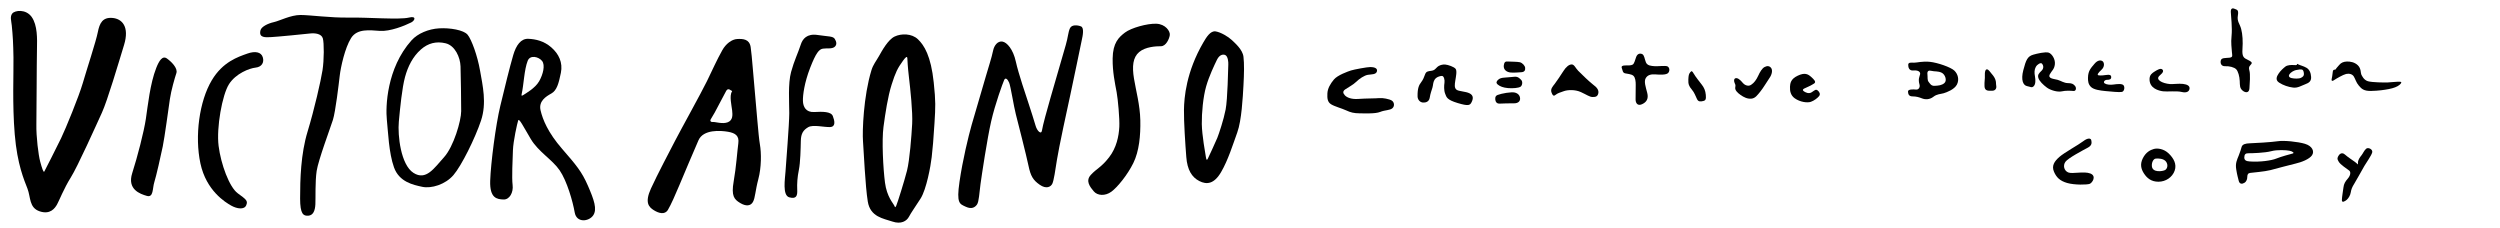 <?xml version="1.0" encoding="UTF-8"?>
<svg id="Layer_2" xmlns="http://www.w3.org/2000/svg" version="1.1" viewBox="0 0 2413.89 220">
  <!-- Generator: Adobe Illustrator 29.8.1, SVG Export Plug-In . SVG Version: 2.1.1 Build 2)  -->
  <path d="M11.33,24.34c-.43-4.37-1.89-8.32.56-11.35,2.46-3.03,13.04-4.53,18.71,3.41,5.67,7.94,5.3,21.18,5.11,30.25-.34,15.94-.34,61.21-.59,73.26-.25,12.05,1.97,29.77,3.69,36.16s3.2,10.82,3.94,9.6,12.05-23.62,16.24-32.23,17.22-40.35,20.92-53.14c3.7-12.79,12.79-40.35,14.52-49.21s4.68-14.52,14.03-13.78c9.35.74,16.73,8.37,11.32,26.08-5.42,17.71-16,53.63-21.4,65.45-5.41,11.81-23.37,51.92-30.02,62.5-6.65,10.58-11.32,22.63-13.29,26.08-1.97,3.45-6.4,10.08-16.73,6.64-10.34-3.45-8.61-13.53-11.81-21.9-3.2-8.37-9.84-23.13-12.3-52.4-2.46-29.27-.98-59.79-1.23-74.3-.25-14.51-.61-20.39-1.66-31.11h0Z"/>
  <path d="M150.86,65.59c2.72-6.86,5.96-12.23,10.35-9.09s10.66,9.41,9.09,14.11-5.02,16.62-6.27,25.09-5.02,36.69-6.9,45.78-6.27,28.54-8.15,34.49c-1.88,5.96-.63,15.05-7.21,13.17-6.58-1.88-19.13-6.27-14.11-21.95,5.02-15.68,11.29-39.82,13.17-52.37,1.88-12.55,4.08-34.18,10.04-49.23Z"/>
  <path d="M238.67,51.79c7.76-2.77,13.48-1.57,15.05,3.45s-.94,9.41-6.9,10.04-19.13,5.65-25.71,16c-6.58,10.35-12.23,42.02-10.04,59.58,2.19,17.57,10.35,39.82,18.5,45.78,8.15,5.96,10.04,7.21,8.15,11.6s-8.78,3.45-14.42.31c-5.64-3.14-24.15-14.42-29.79-40.76-5.64-26.34-1.06-60.11,10.98-80.28,10.66-17.88,25.4-22.58,34.18-25.71h0Z"/>
  <path d="M251.52,29.21c.86-3.47,7.21-6.58,12.86-7.84s16.31-6.9,25.71-6.9,29.17,2.82,46.72,2.5c17.56-.32,49.01,2.25,58.01,0,7.52-1.88,5.96,2.82,2.19,4.71-6.62,3.31-20.38,8.78-30.11,8.15s-21.95-2.5-27.9,6.9c-5.95,9.41-10.04,28.22-10.98,36.38-.94,8.15-4.08,34.81-6.58,42.65s-14.11,38.88-15.68,49.23c-1.56,10.35-.94,26.03-1.25,32.3-.31,6.27-2.19,10.66-6.9,10.98s-7.84-1.55-7.84-16.62c0-18.5.63-42.96,7.21-64.6,6.58-21.64,12.86-49.23,14.42-59.26s1.57-26.34.31-30.73-7.21-5.33-12.54-4.71c-5.33.62-31.05,3.14-37,3.45-5.95.31-12.54.94-10.66-6.58h0Z"/>
  <path d="M463.5,68.12c-2.5-14.42-8.15-29.79-11.92-34.49-3.77-4.71-17.25-6.9-27.59-6.27-10.35.63-20.73,4.99-26.65,11.6-24.15,26.97-25.09,64.6-23.83,76.51,1.25,11.92,1.88,31.98,6.9,46.09,5.02,14.11,18.5,16.94,27.28,18.82,8.78,1.88,22.27-2.19,30.11-11.29,7.84-9.09,21.01-35.75,26.65-52.68,5.65-16.94,1.57-33.86-.94-48.3h0ZM428.69,151.86c-9.41,10.35-17.25,22.9-29.48,15.05-12.23-7.84-15.36-36.07-14.11-49.55,1.25-13.48,3.14-32.61,5.96-42.96s7.52-19.75,15.36-26.65c6.84-6.02,14.74-8.15,23.83-5.96,9.09,2.19,14.11,13.48,14.42,22.27.31,8.78.63,34.18.63,43.28s-7.21,34.18-16.62,44.53h0Z"/>
  <path d="M567.65,179.29c-5.93-13.65-11.28-19.88-24.92-35.6-13.65-15.72-18.69-28.19-20.77-37.09-2.08-8.9,5.05-13.35,10.39-16.32,5.34-2.97,7.12-9.79,9.2-19.88,2.08-10.08-2.08-18.39-9.2-24.62-7.12-6.23-15.13-8.01-22.25-8.31-7.12-.3-11.74,6.17-14.54,15.72-3.56,12.16-8.01,30.55-12.46,48.95-4.46,18.39-9.2,55.18-9.79,72.39-.59,17.21,6.82,17.8,12.75,18.1,5.93.3,9.79-6.82,8.9-13.95-.89-7.12,0-24.62.3-33.52.3-8.9,4.15-26.11,5.05-28.78s4.75,5.34,12.16,17.8c7.42,12.46,20.77,19.88,27.89,30.26,7.12,10.39,12.75,30.26,14.54,40.65,1.78,10.39,13.65,8.9,17.8,2.97,4.15-5.93.89-15.13-5.05-28.78h0ZM520.55,78.49c-3.87,6.74-13.04,11.75-14.9,13.04-1.86,1.29-2.34,1.03-2.01-.43,2.14-9.45,2.44-23.64,5.87-32.38,2.4-6.1,10.74-3.87,13.9.15,3.15,4.01,1,12.9-2.86,19.63Z"/>
  <path d="M733.72,139.39c-1.49-8.43-3.47-36.73-4.71-48.88-1.24-12.16-2.98-37.47-4.22-45.16s-7.45-7.94-12.9-7.69-11.13,4.86-14.39,10.67c-5.71,10.18-9.43,18.86-14.89,30.02-5.45,11.17-25.81,47.9-30.53,57.08-4.71,9.18-17.37,33-23.57,46.65-6.2,13.65-1.98,17.86,2.73,20.84,4.71,2.98,10.67,4.71,13.65-.25s7.2-14.64,11.17-24.07c3.97-9.43,13.65-32.51,18.37-43.18,4.71-10.67,21.34-9.43,28.53-8.19,7.2,1.24,10.92,3.97,9.92,11.17-1,7.2-1.98,22.58-4.47,36.73-2.49,14.14.49,17.37,6.2,20.84,5.71,3.47,10.18,2.98,12.41-1,2.23-3.97,2.23-10.92,5.21-22.08,2.98-11.17,2.98-25.06,1.49-33.5h-.01ZM702.7,118.05c-4.96,1.98-12.16-.49-14.14-.25-1.98.25-3.4-.85-2.23-2.73,2.85-4.59,4.98-8.52,6.49-11.54s6.88-13.11,8.3-15.66,3.21-1.7,4.25-.85c1.04.85,1.98.47,1.31,1.5-2.59,3.98-.25,13.65.25,18.12.49,4.47.74,9.43-4.22,11.41h-.01Z"/>
  <path d="M773.23,42.92c1.7-5.19,5.8-10.73,16.24-9.14s14.79,1.02,16.54,3.77,2.32,5.8-.29,7.83-7.4,1.02-11.16,1.59-6.81,4.35-12.33,18.56c-5.52,14.21-7.11,26.25-6.96,31.9s2.9,11.16,10.88,10.73c7.98-.43,16.24-.58,17.99,3.92,1.74,4.5,3.05,10.3-2.61,10.59-5.66.29-16.54-2.61-21.18.14-4.64,2.75-6.96,5.95-7.11,13.19-.14,7.25-.43,21.02-1.88,27.99-1.45,6.96-1.88,13.49-1.59,19.28.29,5.8-.87,9.14-7.69,7.25-6.82-1.89-4.06-17.99-3.62-24.94s3.62-45.82,3.62-56.27-1.31-28.56,1.74-39.73c3.05-11.17,6.52-17.83,9.43-26.68l-.02.02h0Z"/>
  <path d="M901.56,79.53c-2.69-25.6-9.23-35.82-15.21-41.58s-16.15-5.76-22.57-2.66c-6.42,3.1-12.18,13.72-15.05,18.81s-5.6,8.15-7.31,13.72c-7.71,25.13-8.88,59.01-8.15,68.52.73,9.51,2.19,43.41,4.63,58.29,2.44,14.89,15.12,16.34,23.66,19.26,8.53,2.93,13.9-.48,16.09-4.63,2.19-4.15,5.61-8.78,11.22-17.56,5.61-8.78,9.75-31.22,10.73-40s1.71-16.59,2.69-32.68,1.26-20.54-.73-39.51h0ZM880.74,119.76c-.64,11.58-2.42,34.91-4.99,45.05-2.58,10.14-9.17,31.06-10.3,33.63-1.13,2.58-1.29,1.61-2.09-.16s-7.08-8.36-8.85-21.88c-1.77-13.52-3.22-40.71-1.45-53.91s4.19-29.29,7.88-40.87c3.7-11.58,5.56-15.56,10.98-23.03,2.37-3.25,4.02-4.88,4.17-2.29s.29,7.61,1.58,18.66c1.29,11.05,3.71,33.21,3.07,44.8h0Z"/>
  <path d="M958.95,48.65c1-4.77,4.35-9.17,8.85-8.52s10.46,7.56,13.03,19.3,9.97,33.3,12.39,40.71c2.42,7.41,5.31,16.42,6.75,21.4s5.48,8.85,6.12,4.35c.64-4.5,4.99-20.27,8.2-31.38s12.55-43.45,14.8-51.17,2.25-12.39,4.03-16.09,7.4-3.06,10.62-1.77,1.77,8.85.81,13.03-8.52,41.68-11.1,53.1c-2.58,11.42-11.26,51.97-12.87,62.43-1.61,10.46-3.06,20.27-4.51,23.33s-5.8,5.48-12.23.97-8.69-8.36-10.78-18.35-10.3-42.32-12.23-49.72c-1.93-7.4-4.99-27.03-6.43-30.42s-3.54-5.48-4.83-2.58-8.69,23.01-12.55,39.91c-3.86,16.9-9.17,52.3-10.3,60.66-1.13,8.36-1.45,16.9-3.38,19.63s-5.15,4.83-10.94,2.09-9.01-2.9-5.96-23.97c3.05-21.08,8.69-44.25,11.75-55.03,3.06-10.78,11.42-38.78,13.68-46.82s5.48-17.38,7.08-25.1v.02h0Z"/>
  <path d="M1074.32,56.53c.19-15.21,5.96-20.59,11.91-25.1s21.4-8.85,30.25-8.52,13.52,7.24,13.03,10.94-3.7,10.78-8.52,10.78-14.97.48-21.08,5.64-6.91,13.84-4.99,25.58,5.8,25.42,6.12,40.23c.32,14.8-1.13,29.93-6.75,41.36-5.63,11.42-15.29,23.33-21.24,27.68-5.95,4.35-13.36,3.86-16.9-.32-3.54-4.19-8.35-10.01-2.9-15.93,5.8-6.28,10.15-7.27,17.7-17.06,7.08-9.17,9.33-20.27,9.81-29.29.41-7.74-1.35-26.82-2.58-33.46-1.61-8.69-4.03-19.63-3.86-32.5h-.01Z"/>
  <path d="M1200.63,54.76c-.81-6.91-8.2-13.19-11.42-16.25s-10.46-7.4-15.45-8.2c-4.99-.81-8.95,5.66-11.75,10.46-16.74,28.64-18.67,53.58-18.83,65.33-.16,11.75,1.29,33.14,2.25,45.53s5.31,19.46,12.55,23.17c7.24,3.7,14.32,2.9,21.08-8.69,6.75-11.58,11.42-26.71,15.61-38.3,4.19-11.58,5.31-33.79,5.96-45.37.64-11.58.81-20.75,0-27.68ZM1185.99,62.65c-.16,3.38-.64,33.14-2.58,43.13-1.93,9.97-6.43,23.33-8.04,27.36-1.61,4.03-8.2,18.03-9.17,20.11s-1.45.97-1.93-2.09c-.48-3.06-3.7-20.59-3.86-31.38-.16-10.78,1.29-26.23,4.19-36.36,2.9-10.14,7.95-20.56,10.46-25.75,2.58-5.31,6.59-5.64,8.52-4.19,1.93,1.45,2.58,5.8,2.42,9.17h0Z"/>
  <g>
    <path d="M1983.27,165.9c-2.53-5.8.28-10.05,5.12-14.32,4.82-4.27,18.49-11.68,23.13-15.26s7.43-2.81,7.73-.87,1.12,4.75-3.32,7.12-19.16,10.08-21.69,13.71c-2.53,3.63-1.25,8.56,2.75,10.23s15.11-1.42,21.36,1.01,1.9,8.99-.57,9.98-14.76,1.25-21.89-.84c-7.14-2.09-10.33-5.53-12.61-10.73h0Z"/>
    <path d="M2093.98,148.17c-4.63-4.48-10.74-5.33-14.27-4.35s-7.78,3.16-10.72,9.05c-2.75,5.52-1.81,10.12,1.08,14.57,2.87,4.44,7.01,8.04,14.02,8.03,7.02-.02,13.42-4.25,15.67-10.69,2.25-6.43-1.13-12.12-5.76-16.6h0ZM2090.46,164.21c-2.13,1.18-12.16,2.88-12.71-3.79-.29-3.5,1.39-6.98,3.67-7.28s7.89-.17,10.1,3.04c2.21,3.21,1.08,6.86-1.06,8.04h0Z"/>
    <path d="M2225.64,138.87c-6.97-2.08-20.43-3.44-26.23-2.52-5.81.92-23.36,1.93-27.22,2.02s-7.04.89-7.79,3.51c-.76,2.61-1.15,4.18-2.81,8.35-1.67,4.17-3.36,7.35-2.4,13.27,1.08,6.68,1.59,7.4,2.38,10.93s3.43,3.41,5.56,2.05,2.71-3.62,2.75-5.72.6-3.49,2.71-3.8c2.11-.3,14.05-1.26,19.69-2.71,5.64-1.45,18.51-5.02,24.15-6.29,5.64-1.28,13.42-4.25,15.96-8.05s.2-8.94-6.76-11.02h.01ZM2213.69,148.23c-1.94.48-11.46,3.08-15.88,4.9s-15.5,3.51-25.65,2.75c-3.15-.23-5.24-1-5.17-3.97s1.32-4,4.12-3.94c2.8.06,15.78-.34,21.78-1.96,6-1.62,14.57-1.08,17.71-.47,3.15.59,5.04,2.22,3.1,2.7v-.02h0Z"/>
    <path d="M2258.04,155.9c-.98-1.87-1.52-2.49-.6-4.57s3.45-5.01,6.7-2.13c3.27,2.87,6.9,5.07,9.83,7.24s2.9,3.4,2.78.76,1.87-5.39,3.32-7.12,2.74-5.03,4.7-6.55,6.64.67,5.7,3.81-5.54,9.49-7.48,12.81c-2.73,4.67-7.86,14.19-9.85,17.31-2,3.11-2.92,5.54-3.35,8.34s-2.23,5.73-3.84,7.1-4.8,3.4-4.73.24c.07-3.16,1.07-8.39,1.5-12.06.43-3.67,1.71-5.75,4.23-8.66,2.52-2.91,3.12-6.24,1.4-7.68s-8.63-5.63-10.32-8.82h0Z"/>
  </g>
  <g>
    <path d="M1298.45,91.9c-1.65-1.83-2.28-3.68.44-5.59s7.62-4.42,10.29-7.05c3.31-3.25,8.17-6.49,11.64-7.03s7.92-.12,8.71-3.39c.81-3.27-3.24-4.08-6.34-4.11s-15.84,2.37-18.75,3.31-12.97,4.51-16.48,8.73c-3.51,4.22-6.07,8.63-6.3,13.45-.23,4.82.12,8.3,3.57,10.46s10.39,3.95,14.62,5.92,7.31,2.77,12.91,2.82c5.6.04,15.24.52,19.89-1.37,4.65-1.89,9.48-1.46,11.81-3.56s1.79-5.78-.52-7.34-9.05-2.78-12.14-2.43c-3.09.35-13.32.27-20.08.79s-11.18-1.26-13.29-3.59h.01Z"/>
    <path d="M1368.73,92.97c.06,3.48,2.46,5.82,5.16,6.03s5.99-.71,6.61-4.76,1.8-6.93,2.6-9.63.43-4.82,2-7.51,5.24-3.81,7.17-3.8,2.85,3.89,2.45,6.59c-.41,2.7-.64,7.32.67,10.62,1.31,3.29,1.49,5.8,12.08,8.98,10.58,3.18,11.95,2.23,13.52-1.04s1.79-6.36-2.04-8.32-10.6-1.83-12.7-3.59-1.69-4.84-1.08-8.69,1.83-9.44.29-11.39-7.3-3.93-10-4.14-5.8.52-7.94,2.64-2.73,3.06-5.63,3.43-4.83.54-5.82,3.23-1.98,5.39-3.93,7.88-3.53,5.57-3.41,13.48h-.01s0-.01,0-.01Z"/>
    <path d="M1452,63.03c.43-3.06,1.58-3.85,3.7-3.64s9.27.08,11.77.69,4.99,3.33,5.16,5.45-.42,4.05-3.89,4.22-5.99.52-9.85.29-7.5-2.58-6.88-7.01h-.01Z"/>
    <path d="M1446.47,77.06c-1.49,1.46-2.35,2.87-.23,4.63s5.18,2.95,9.81,3.37,10.04-.1,11.98-1.25,2.37-4.99.83-6.55-3.25-3.51-6.53-3.14-7.92.7-10.23.87-4.26.73-5.61,2.08h-.01s0,0,0,0Z"/>
    <path d="M1445.95,91.72c-2.67,1.04-2.35,3.84-1.98,5.39s1.33,3.1,4.41,2.93,9.07-.31,13.32-.27,6.2-2.06,6.03-4.78-1.89-4.84-5.16-5.64-12.75.85-16.62,2.36h.01Z"/>
    <path d="M1498.05,89.25c-1.19-3.35,1.21-5.78,2.97-8.08s6.07-8.63,8.61-12.66,5.46-6.32,7.97-6.3,3.64,3.51,6.32,6.23,11.29,11.1,14.55,13.45,5.55,5.07,4.76,8.34-2.93,3.45-5.63,3.43-5.57-2.18-11.15-4.74-12.72-2.24-16.4-.92-5.8,1.87-7.55,3.22-2.91,2.29-4.42-1.97c0,0-.02,0-.02,0Z"/>
    <path d="M1566.01,65.94c.8,2.18.73,4.26,3.04,4.85s6.17.64,8.09,2.39c1.92,1.75,2.27,5.62,2.24,8.71s-.1,10.62-.13,14.09,1.87,6.57,6.13,4.68,6.61-5.15,5.12-10.96c-1.49-5.81-3.37-11.04-1.42-14.3,1.95-3.26,5.44-3.81,9.1-3.58s11,.87,12.75-1.62.83-5.4-1.1-6.19-8.88.11-12.16-.11-7.13-.45-8.46-3.74c-1.33-3.29-1.48-6.96-3.6-7.94s-4.63-.43-5.82,2.85c-1.19,3.27-1.79,6.36-3.35,7.3-3.38,2.06-12.15-1.08-10.46,3.57h.02s0,0,0,0Z"/>
    <path d="M1630.19,76.75c.21-4.05.43-5.2,1.8-6.93s1.94-1.33,3.47,1.39,5.72,7.96,7.82,10.69c2.1,2.73,3.43,5.63,3.77,9.69s-.05,5.4-2.56,5.96-4.64.92-5.97-1.98c-1.33-2.91-2.64-6.4-5.13-9.31s-3.43-5.05-3.2-9.48h0Z"/>
    <path d="M1674.91,80.26c-1-2.31-.73-5.03,1.78-4.81s4.99,3.33,6.32,4.88,4.8,3.52,7.71,1.62,5.06-4.78,6.84-8.63c1.77-3.85,3.74-7.3,6.26-8.63s4.84-1.12,6.36,1.02c1.52,2.14.71,6.18-1.43,9.25s-6.46,10.36-9.19,13.62-4.69,6.32-8.55,6.68-7.32-1.42-10.39-3.57-5.55-4.68-5.15-7.19.21-2.51-.54-4.26h-.01Z"/>
    <path d="M1728.31,84.05c.22-3.69.65-7.71,7.44-10.94,6.78-3.23,9.86-1.65,12.93,1.08,3.06,2.73,5.16,4.87,3.03,6.4s-8.34,4.37-9.69,4.93-1.75,1.72-.21,2.7,4.61,2.74,7.52.84,3.89-3.24,5.8-1.68,2.67,3.7,1.31,5.41-4.67,4.39-7.96,5.53-10.32.35-15.6-3.43c-3.83-2.74-4.76-6.99-4.53-10.85h-.01Z"/>
    <path d="M1887.06,68.19c-3.51-3.34-16.21-7.69-23.53-8.47-7.31-.78-12.51.83-15.35.8s-5.66-.52-5.68,2.08.89,5.91,5.14,5.47,6.83,1.24,6.34,3.6c-.5,2.36-2.16,4.46-.56,10.14.64,2.28-.76,4.95-3.34,4.69-2.6-.26-8.02-.54-7.81,2.06.22,2.6.9,4.49,4.44,4.52s6.13.76,9.19,1.97c3.06,1.2,7.3,1.24,10.87-1.56,3.57-2.8,6.87-2.54,9.94-3.44,3.08-.92,10.41-3.68,12.81-8.38s1.04-10.14-2.48-13.47h.01s0-.01,0-.01ZM1877.51,80.13c-2.62,2.34-5.92,2.54-9.47,2.74-3.54.2-4.46-2.16-5.86-3.83s-.8-4.51-1.12-7.09c-.44-3.54,1.22-4.24,4.04-3.5s6.14.06,9.66,1.74,5.36,7.6,2.74,9.93h.01s0,.01,0,.01Z"/>
    <path d="M1916.51,72.7c-.25-4.76,1.25-7.78,4.28-4.21s4.9,5.71,5.82,8.31.44,3.54.88,6.14-.98,4.71-4.06,4.68-7.08.64-7.28-4.31.54-6.84.33-10.61h.01s0,.01,0,.01Z"/>
    <path d="M1953.6,67.84c-2.42,9.37-.24,14.69,3.88,15.37,2.98.5,4.23,1.92,6.14.06s1.94-5.88,1.26-9.43c-.68-3.55-.64-6.61.79-9.2s4.76-4.44,5.93-3.26,2.32,4.27-.3,6.84c-2.62,2.58-4.05,3.98-3.13,7.05.92,3.08,4.66,6.65,8.18,9.27s10.34,4.58,14.36,3.67,8.74-.63,11.33-.37,3.1-3.04,1.46-4.94c-1.64-1.9-3.04-2.62-6.82-2.66s-6.59-2.18-9.88-3.16-9.97-.97-7.5-5.49c1.92-3.52,4.29-4.68,4.81-9.63.52-4.95-2.98-10.17-6.04-11.15s-11.3.93-14.89,1.99c-5.44,1.6-6.97,4.93-9.57,15.01h-.01s0,.01,0,.01Z"/>
    <path d="M2016.07,75.01c.06-6.85,3.16-9.65,6.25-13.39,3.1-3.74,6.17-3.72,7.81-2.52s2.32,5.21-1.02,8.25c-3.33,3.04-4.77,5.15-2.64,5.4s4.72.04,7.56-.4c2.84-.44,4.48.04,4.46,2.16s-1.68,2.58-4.04,2.56-4.04,2.32-2.16,3.52,5.42,1.46,8.49,1.02,8.27-1.1,9.67.8.66,5.9-1.71,6.36-10.61-.33-15.81-.85-11.08-1.28-13.89-3.9c-2.81-2.62-3.02-5.93-2.98-8.99h0Z"/>
    <path d="M2075.53,75.78c.21-3.54,2.4-5.17,5.02-6.8s5.46-3.26,7.1-2.06,1.16,3.08-1.94,5.64-1.92,4.23-.06,5.66c2.02,1.55,6.11,2.65,9.41,2.92s8.5-.63,12.75-.12,6.59,1.95,6.33,4.54-2.64,4.46-7.58,3.24-13.92-.12-17.93-.63-13.66-2.72-13.1-12.39h-.01s0,.01,0,.01Z"/>
    <path d="M2155.04,50.31c.15,3.06,1.38,4.97-2.41,5.4s-7.55-.07-8.28,2.52.18,5.9,4.2,5.7,8.72,1.02,10.59,2.93c1.88,1.91,3.24,6.87,3.44,11.35s-.06,6.84,2.74,9.23,6.35,2.42,6.63-2.06,1.07-13.67-.08-17.47c-1.14-3.78.98-4.71,1.94-6.12.96-1.4.02-2.36-3.5-4.04s-5.64-2.64-5.1-10.19c.54-7.55.13-14.39-1.24-19.59s-4.18-7.12-3.18-13.01c1-5.89-1.14-5.44-3.02-6.4s-4-.74-3.8,3.04,1.51,15.59.74,22.89c-.78,7.31.13,11.57.33,15.81h0Z"/>
    <path d="M2227.02,65.43c-2.85-1.67-6.37-2.43-7.72-3.2s-1.57-.78-1.47.04-1.81.64-3.56.52c-1.75-.12-5.63-.06-7.62,1.51s-4.64,3.92-6.49,6.7c-1.68,2.52-3.6,6.1.4,8.73,3.99,2.63,9.16,4.33,13.64,4.84,4.48.52,7.8-1.82,11.59-3.2,3.79-1.38,5.93-3.02,5.73-7.03s-1.65-7.25-4.5-8.92h.01s0,.01,0,.01ZM2221.7,75.16c-1.92.97-6.3.87-9.02.25-2.73-.62-3.01-2.28-2.21-3.51,1.55-2.39,4.57-3.78,6.32-4.21s5.25-.99,6.28-.38c1.03.6,1.45,2.48,1.49,4.17.04,1.69-.95,2.73-2.87,3.69h0Z"/>
    <path d="M2252.47,68.99c-.41,3.56-.75,6-1.1,7.27s-.02,2.65,2.18,1.18,8.83-5.35,11.73-6.02,6.01.06,7.49,2.49c1.48,2.43,2.26,5.79,4.78,8.71s4.57,5.36,11.86,5.19c7.28-.17,12.49-.93,17.12-1.81,4.63-.88,8.35-2.35,10.2-3.95s2.69-2.86.73-3.12-9.48.61-12.25.7-14.79-.02-18.82-1.2-5.73-5.14-6.42-6.53c-.69-1.4-.07-5.66-3.27-8.81-3.21-3.15-7.6-3.77-10.6-3.68s-5.56.99-7.43,3.28-2.8,2.98-3.38,4.24c-.58.58-2.54-.13-2.79,2.05v.02s-.01,0-.01,0Z"/>
  </g>
</svg>